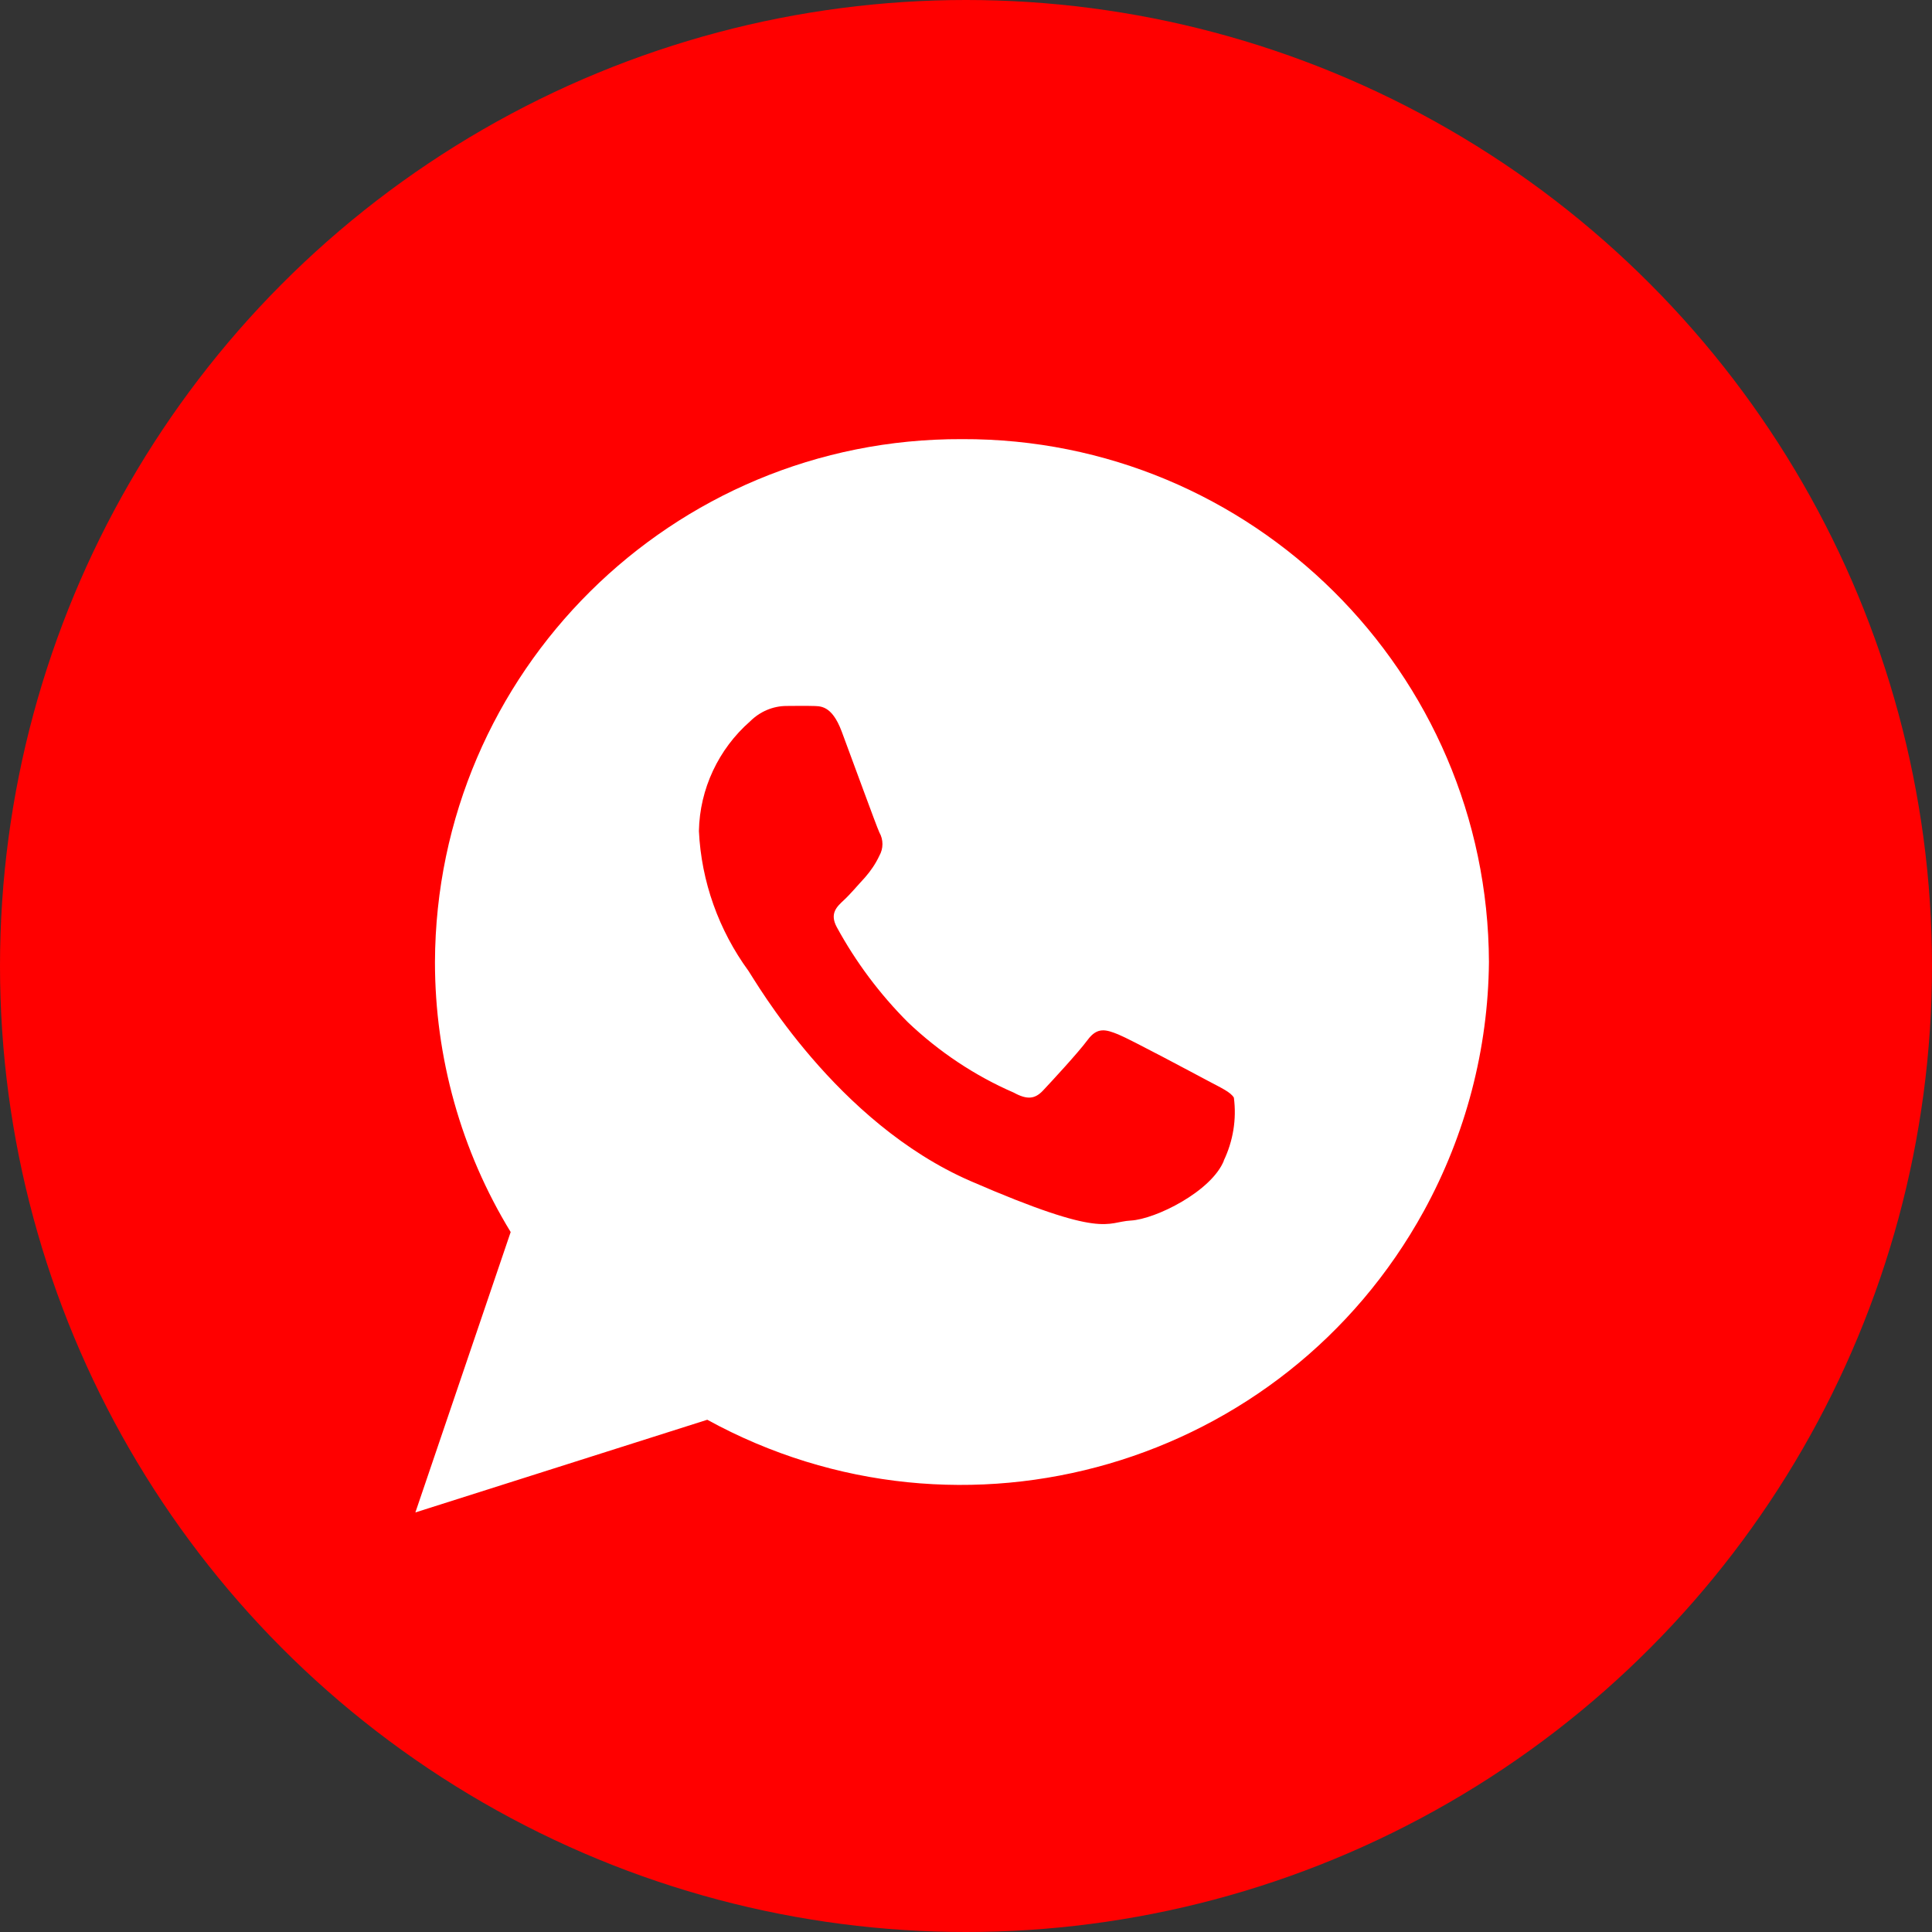 <?xml version="1.0" encoding="UTF-8"?><svg id="Layer_1" xmlns="http://www.w3.org/2000/svg" viewBox="0 0 74 74"><rect x="0" y="0" width="74" height="74" fill="#333333" stroke="none"/><defs><style>.cls-1{fill:#fff;}.cls-1,.cls-2{stroke-width:0px;}.cls-2{fill:red;}</style></defs><g id="Group_1369"><circle id="Ellipse_30" class="cls-2" cx="37" cy="37" r="37"/><path id="Icon_ionic-logo-whatsapp" class="cls-1" d="m36.84,16.82c-11.1-.04-20.14,8.93-20.18,20.03,0,3.65,1,7.23,2.9,10.34l-3.65,10.74,11.18-3.55c9.79,5.37,22.08,1.79,27.45-8,1.6-2.92,2.46-6.2,2.49-9.53-.04-11.1-9.08-20.07-20.18-20.03,0,0,0,0,0,0Zm10.04,27.63c-.47,1.18-2.62,2.25-3.57,2.3s-.97.73-6.13-1.51-8.26-7.69-8.51-8.05c-1.14-1.56-1.81-3.43-1.9-5.36.03-1.61.75-3.14,1.96-4.2.37-.37.87-.59,1.4-.59.41,0,.67-.01.97,0s.75-.06,1.14.98,1.32,3.6,1.44,3.86c.16.28.16.62,0,.9-.14.3-.33.58-.55.83-.27.29-.57.65-.81.87-.27.25-.55.51-.27,1.03.73,1.34,1.65,2.57,2.73,3.65,1.18,1.12,2.55,2.04,4.05,2.69.51.28.81.25,1.12-.08s1.34-1.44,1.71-1.94.7-.4,1.17-.21,2.95,1.52,3.46,1.79.84.42.97.63c.11.83-.03,1.67-.39,2.42Z"/></g></svg>